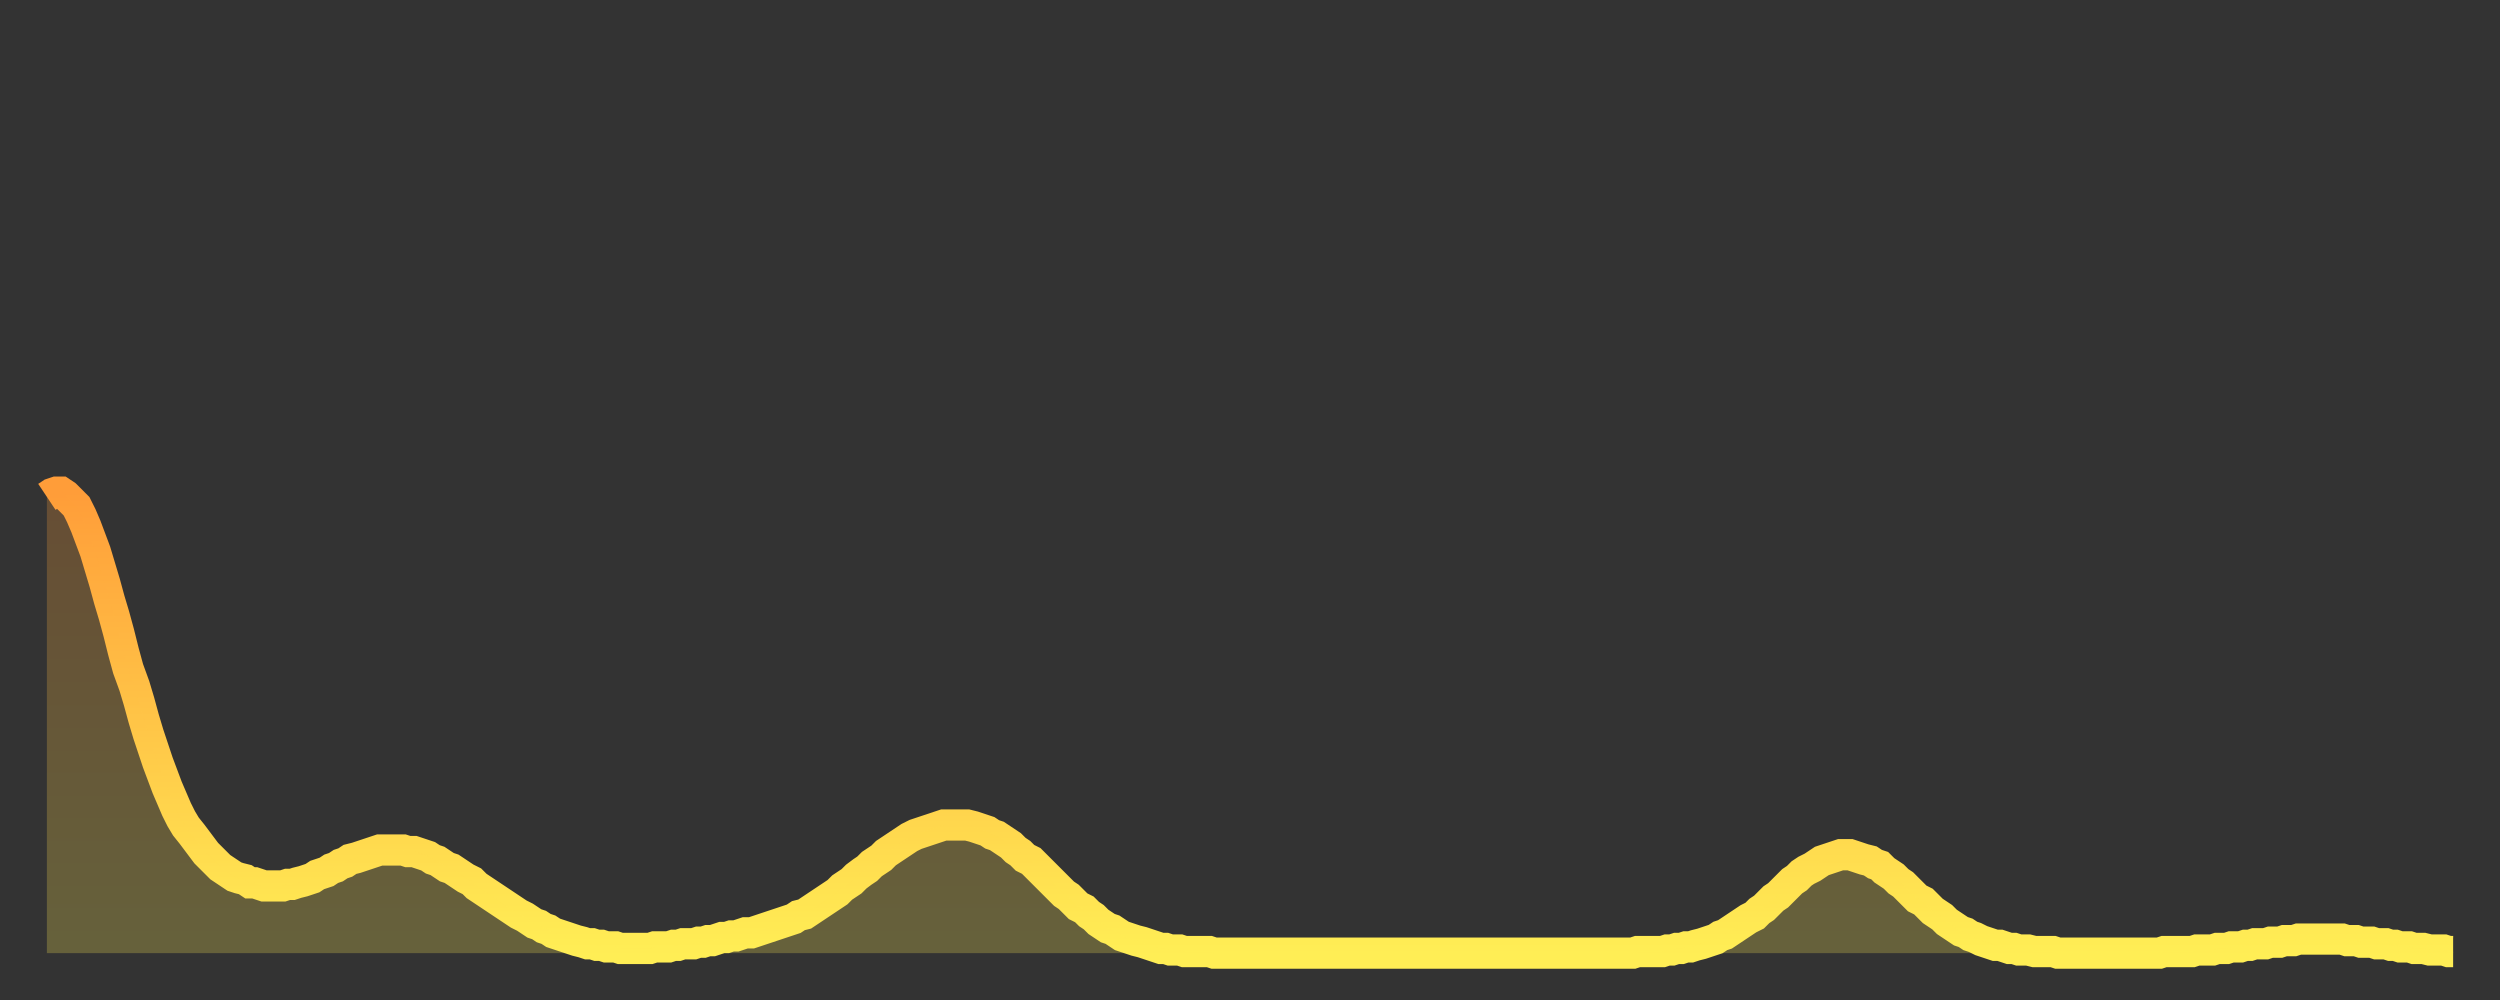 <?xml version="1.0" encoding="utf-8" ?>
<svg baseProfile="full" height="64" version="1.1" width="160" xmlns="http://www.w3.org/2000/svg" xmlns:ev="http://www.w3.org/2001/xml-events" xmlns:xlink="http://www.w3.org/1999/xlink"><rect width="100%" height="100%" fill="#333333" stroke="none"/><defs><linearGradient id="id345014" x1="0" x2="0" y1="0" y2="1"><stop offset="0%" stop-color="#ff9d39" /><stop offset="50%" stop-color="#ffc547" /><stop offset="100%" stop-color="#ffee55" /></linearGradient></defs><g transform="translate(3,3)"><g><path d="M 0.0 28.8 L 0.3 28.6 0.6 28.5 0.9 28.5 1.2 28.7 1.5 29.0 1.9 29.4 2.2 30.0 2.5 30.7 2.8 31.5 3.1 32.3 3.4 33.3 3.7 34.3 4.0 35.4 4.3 36.4 4.6 37.5 4.9 38.7 5.2 39.8 5.6 40.9 5.9 41.9 6.2 43.0 6.5 44.0 6.8 44.9 7.1 45.8 7.4 46.6 7.7 47.4 8.0 48.1 8.3 48.8 8.6 49.4 8.9 49.9 9.3 50.4 9.6 50.8 9.9 51.2 10.2 51.6 10.5 51.9 10.8 52.2 11.1 52.5 11.4 52.7 11.7 52.9 12.0 53.1 12.3 53.2 12.7 53.3 13.0 53.5 13.3 53.5 13.6 53.6 13.9 53.7 14.2 53.7 14.5 53.7 14.8 53.7 15.1 53.7 15.4 53.6 15.7 53.6 16.0 53.5 16.4 53.4 16.7 53.3 17.0 53.2 17.3 53.0 17.6 52.9 17.9 52.8 18.2 52.6 18.5 52.5 18.8 52.3 19.1 52.2 19.4 52.0 19.8 51.9 20.1 51.8 20.4 51.7 20.7 51.6 21.0 51.5 21.3 51.4 21.6 51.4 21.9 51.4 22.2 51.4 22.5 51.4 22.8 51.4 23.1 51.5 23.5 51.5 23.8 51.6 24.1 51.7 24.4 51.8 24.7 52.0 25.0 52.1 25.3 52.3 25.6 52.5 25.9 52.6 26.2 52.8 26.5 53.0 26.8 53.2 27.2 53.4 27.5 53.7 27.8 53.9 28.1 54.1 28.4 54.3 28.7 54.5 29.0 54.7 29.3 54.9 29.6 55.1 29.9 55.3 30.2 55.5 30.6 55.7 30.9 55.9 31.2 56.1 31.5 56.2 31.8 56.4 32.1 56.5 32.4 56.7 32.7 56.8 33.0 56.9 33.3 57.0 33.6 57.1 33.9 57.2 34.3 57.3 34.6 57.4 34.9 57.4 35.2 57.5 35.5 57.5 35.8 57.6 36.1 57.6 36.4 57.6 36.7 57.7 37.0 57.7 37.3 57.7 37.7 57.7 38.0 57.7 38.3 57.7 38.6 57.7 38.9 57.6 39.2 57.6 39.5 57.6 39.8 57.6 40.1 57.5 40.4 57.5 40.7 57.4 41.0 57.4 41.4 57.4 41.7 57.3 42.0 57.3 42.3 57.2 42.6 57.2 42.9 57.1 43.2 57.0 43.5 57.0 43.8 56.9 44.1 56.9 44.4 56.8 44.7 56.7 45.1 56.7 45.4 56.6 45.7 56.5 46.0 56.4 46.3 56.3 46.6 56.2 46.9 56.1 47.2 56.0 47.5 55.9 47.8 55.8 48.1 55.6 48.5 55.5 48.8 55.3 49.1 55.1 49.4 54.9 49.7 54.7 50.0 54.5 50.3 54.3 50.6 54.1 50.9 53.8 51.2 53.6 51.5 53.4 51.8 53.1 52.2 52.8 52.5 52.6 52.8 52.3 53.1 52.1 53.4 51.9 53.7 51.6 54.0 51.4 54.3 51.2 54.6 51.0 54.9 50.8 55.2 50.6 55.6 50.4 55.9 50.3 56.2 50.2 56.5 50.1 56.8 50.0 57.1 49.9 57.4 49.8 57.7 49.8 58.0 49.8 58.3 49.8 58.6 49.8 58.9 49.8 59.3 49.9 59.6 50.0 59.9 50.1 60.2 50.2 60.5 50.4 60.8 50.5 61.1 50.7 61.4 50.9 61.7 51.1 62.0 51.4 62.3 51.6 62.6 51.9 63.0 52.1 63.3 52.4 63.6 52.7 63.9 53.0 64.2 53.3 64.5 53.6 64.8 53.9 65.1 54.2 65.4 54.4 65.7 54.7 66.0 55.0 66.4 55.2 66.7 55.5 67.0 55.7 67.3 56.0 67.6 56.2 67.9 56.4 68.2 56.5 68.5 56.7 68.8 56.9 69.1 57.0 69.4 57.1 69.7 57.2 70.1 57.3 70.4 57.4 70.7 57.5 71.0 57.6 71.3 57.7 71.6 57.7 71.9 57.8 72.2 57.8 72.5 57.8 72.8 57.9 73.1 57.9 73.5 57.9 73.8 57.9 74.1 57.9 74.4 57.9 74.7 58.0 75.0 58.0 75.3 58.0 75.6 58.0 75.9 58.0 76.2 58.0 76.5 58.0 76.8 58.0 77.2 58.0 77.5 58.0 77.8 58.0 78.1 58.0 78.4 58.0 78.7 58.0 79.0 58.0 79.3 58.0 79.6 58.0 79.9 58.0 80.2 58.0 80.5 58.0 80.9 58.0 81.2 58.0 81.5 58.0 81.8 58.0 82.1 58.0 82.4 58.0 82.7 58.0 83.0 58.0 83.3 58.0 83.6 58.0 83.9 58.0 84.3 58.0 84.6 58.0 84.9 58.0 85.2 58.0 85.5 58.0 85.8 58.0 86.1 58.0 86.4 58.0 86.7 58.0 87.0 58.0 87.3 58.0 87.6 58.0 88.0 58.0 88.3 58.0 88.6 58.0 88.9 58.0 89.2 58.0 89.5 58.0 89.8 58.0 90.1 58.0 90.4 58.0 90.7 58.0 91.0 58.0 91.4 58.0 91.7 58.0 92.0 58.0 92.3 58.0 92.6 58.0 92.9 58.0 93.2 58.0 93.5 58.0 93.8 58.0 94.1 58.0 94.4 58.0 94.7 58.0 95.1 58.0 95.4 58.0 95.7 58.0 96.0 58.0 96.3 58.0 96.6 58.0 96.9 58.0 97.2 58.0 97.5 58.0 97.8 58.0 98.1 58.0 98.4 58.0 98.8 58.0 99.1 58.0 99.4 58.0 99.7 58.0 100.0 58.0 100.3 58.0 100.6 58.0 100.9 58.0 101.2 58.0 101.5 58.0 101.8 57.9 102.2 57.9 102.5 57.9 102.8 57.9 103.1 57.9 103.4 57.9 103.7 57.8 104.0 57.8 104.3 57.7 104.6 57.7 104.9 57.6 105.2 57.6 105.5 57.5 105.9 57.4 106.2 57.3 106.5 57.2 106.8 57.1 107.1 56.9 107.4 56.8 107.7 56.6 108.0 56.4 108.3 56.2 108.6 56.0 108.9 55.8 109.3 55.6 109.6 55.3 109.9 55.1 110.2 54.8 110.5 54.5 110.8 54.3 111.1 54.0 111.4 53.7 111.7 53.4 112.0 53.2 112.3 52.9 112.6 52.7 113.0 52.5 113.3 52.3 113.6 52.1 113.9 52.0 114.2 51.9 114.5 51.8 114.8 51.7 115.1 51.7 115.4 51.7 115.7 51.8 116.0 51.9 116.3 52.0 116.7 52.1 117.0 52.3 117.3 52.4 117.6 52.7 117.9 52.9 118.2 53.1 118.5 53.4 118.8 53.6 119.1 53.9 119.4 54.2 119.7 54.5 120.1 54.7 120.4 55.0 120.7 55.3 121.0 55.5 121.3 55.7 121.6 56.0 121.9 56.2 122.2 56.4 122.5 56.6 122.8 56.7 123.1 56.9 123.4 57.0 123.8 57.2 124.1 57.3 124.4 57.4 124.7 57.5 125.0 57.5 125.3 57.6 125.6 57.7 125.9 57.7 126.2 57.8 126.5 57.8 126.8 57.8 127.2 57.9 127.5 57.9 127.8 57.9 128.1 57.9 128.4 57.9 128.7 58.0 129.0 58.0 129.3 58.0 129.6 58.0 129.9 58.0 130.2 58.0 130.5 58.0 130.9 58.0 131.2 58.0 131.5 58.0 131.8 58.0 132.1 58.0 132.4 58.0 132.7 58.0 133.0 58.0 133.3 58.0 133.6 58.0 133.9 58.0 134.2 58.0 134.6 58.0 134.9 58.0 135.2 58.0 135.5 57.9 135.8 57.9 136.1 57.9 136.4 57.9 136.7 57.9 137.0 57.9 137.3 57.9 137.6 57.8 138.0 57.8 138.3 57.8 138.6 57.8 138.9 57.7 139.2 57.7 139.5 57.7 139.8 57.6 140.1 57.6 140.4 57.6 140.7 57.5 141.0 57.5 141.3 57.4 141.7 57.4 142.0 57.4 142.3 57.3 142.6 57.3 142.9 57.3 143.2 57.2 143.5 57.2 143.8 57.2 144.1 57.1 144.4 57.1 144.7 57.1 145.1 57.1 145.4 57.1 145.7 57.1 146.0 57.1 146.3 57.1 146.6 57.1 146.9 57.1 147.2 57.2 147.5 57.2 147.8 57.2 148.1 57.3 148.4 57.3 148.8 57.3 149.1 57.4 149.4 57.4 149.7 57.4 150.0 57.5 150.3 57.5 150.6 57.6 150.9 57.6 151.2 57.6 151.5 57.7 151.8 57.7 152.1 57.7 152.5 57.8 152.8 57.8 153.1 57.8 153.4 57.8 153.7 57.9 154.0 57.9" fill="none" id="graph-curve" opacity="1" stroke="url(#id345014)" stroke-width="2" /><path d="M 0 58 L 0.0 28.8 0.3 28.6 0.6 28.5 0.9 28.5 1.2 28.7 1.5 29.0 1.9 29.4 2.2 30.0 2.5 30.7 2.8 31.5 3.1 32.3 3.4 33.3 3.7 34.3 4.0 35.4 4.3 36.4 4.6 37.5 4.9 38.7 5.2 39.8 5.6 40.9 5.9 41.9 6.2 43.0 6.5 44.0 6.8 44.9 7.1 45.8 7.4 46.6 7.7 47.4 8.0 48.1 8.3 48.8 8.6 49.4 8.9 49.9 9.3 50.4 9.6 50.8 9.9 51.2 10.2 51.6 10.5 51.9 10.8 52.2 11.1 52.5 11.4 52.7 11.7 52.9 12.0 53.1 12.3 53.2 12.7 53.3 13.0 53.5 13.3 53.5 13.6 53.6 13.9 53.7 14.2 53.7 14.5 53.7 14.8 53.7 15.1 53.7 15.4 53.6 15.7 53.6 16.0 53.5 16.4 53.4 16.7 53.3 17.0 53.2 17.3 53.0 17.6 52.9 17.9 52.8 18.2 52.6 18.5 52.5 18.8 52.3 19.1 52.2 19.4 52.0 19.8 51.9 20.1 51.8 20.4 51.7 20.7 51.6 21.0 51.5 21.3 51.4 21.6 51.4 21.9 51.4 22.2 51.4 22.5 51.4 22.8 51.4 23.1 51.5 23.5 51.5 23.8 51.6 24.1 51.7 24.4 51.8 24.7 52.0 25.0 52.1 25.3 52.3 25.6 52.5 25.9 52.6 26.2 52.8 26.5 53.0 26.8 53.2 27.2 53.4 27.5 53.7 27.8 53.9 28.1 54.1 28.4 54.3 28.7 54.5 29.0 54.7 29.3 54.9 29.6 55.1 29.9 55.3 30.2 55.5 30.6 55.7 30.9 55.9 31.2 56.1 31.5 56.2 31.8 56.4 32.1 56.5 32.4 56.7 32.7 56.8 33.0 56.9 33.3 57.0 33.6 57.1 33.9 57.2 34.3 57.3 34.6 57.4 34.9 57.4 35.2 57.5 35.5 57.5 35.8 57.6 36.1 57.6 36.4 57.6 36.7 57.7 37.0 57.7 37.3 57.7 37.7 57.7 38.0 57.7 38.3 57.7 38.6 57.7 38.9 57.6 39.2 57.6 39.5 57.6 39.8 57.6 40.1 57.5 40.4 57.5 40.7 57.4 41.0 57.4 41.4 57.4 41.7 57.3 42.0 57.3 42.3 57.2 42.6 57.2 42.9 57.1 43.2 57.0 43.5 57.0 43.8 56.9 44.1 56.9 44.4 56.8 44.7 56.7 45.1 56.7 45.4 56.6 45.7 56.5 46.0 56.4 46.3 56.3 46.6 56.2 46.9 56.1 47.2 56.0 47.5 55.9 47.8 55.8 48.1 55.6 48.5 55.5 48.8 55.3 49.1 55.1 49.4 54.9 49.7 54.7 50.0 54.5 50.3 54.3 50.6 54.1 50.9 53.8 51.2 53.6 51.5 53.4 51.8 53.1 52.2 52.8 52.5 52.6 52.8 52.3 53.1 52.1 53.4 51.9 53.7 51.6 54.0 51.4 54.3 51.2 54.6 51.0 54.9 50.8 55.2 50.6 55.6 50.4 55.9 50.3 56.2 50.2 56.5 50.1 56.8 50.0 57.1 49.9 57.4 49.8 57.7 49.8 58.0 49.8 58.3 49.8 58.6 49.8 58.9 49.8 59.3 49.9 59.6 50.0 59.9 50.1 60.2 50.2 60.5 50.4 60.8 50.5 61.1 50.7 61.4 50.9 61.7 51.1 62.0 51.4 62.3 51.6 62.6 51.9 63.0 52.1 63.3 52.4 63.6 52.7 63.9 53.0 64.2 53.3 64.5 53.6 64.8 53.9 65.1 54.2 65.4 54.4 65.7 54.7 66.0 55.0 66.4 55.2 66.7 55.5 67.0 55.7 67.3 56.0 67.6 56.2 67.9 56.4 68.2 56.5 68.5 56.7 68.8 56.9 69.1 57.0 69.4 57.1 69.7 57.2 70.1 57.3 70.4 57.4 70.7 57.5 71.0 57.6 71.3 57.7 71.6 57.7 71.9 57.8 72.2 57.8 72.5 57.8 72.8 57.9 73.1 57.9 73.5 57.9 73.8 57.9 74.1 57.9 74.4 57.9 74.7 58.0 75.0 58.0 75.3 58.0 75.6 58.0 75.9 58.0 76.2 58.0 76.5 58.0 76.8 58.0 77.2 58.0 77.5 58.0 77.8 58.0 78.1 58.0 78.4 58.0 78.7 58.0 79.0 58.0 79.3 58.0 79.6 58.0 79.9 58.0 80.2 58.0 80.5 58.0 80.9 58.0 81.2 58.0 81.5 58.0 81.8 58.0 82.1 58.0 82.4 58.0 82.7 58.0 83.0 58.0 83.3 58.0 83.6 58.0 83.9 58.0 84.3 58.0 84.6 58.0 84.9 58.0 85.2 58.0 85.5 58.0 85.8 58.0 86.1 58.0 86.4 58.0 86.7 58.0 87.0 58.0 87.3 58.0 87.6 58.0 88.0 58.0 88.3 58.0 88.6 58.0 88.9 58.0 89.2 58.0 89.5 58.0 89.8 58.0 90.1 58.0 90.4 58.0 90.7 58.0 91.0 58.0 91.4 58.0 91.7 58.0 92.0 58.0 92.3 58.0 92.6 58.0 92.9 58.0 93.2 58.0 93.5 58.0 93.8 58.0 94.1 58.0 94.4 58.0 94.7 58.0 95.1 58.0 95.4 58.0 95.7 58.0 96.0 58.0 96.3 58.0 96.6 58.0 96.9 58.0 97.2 58.0 97.5 58.0 97.8 58.0 98.1 58.0 98.4 58.0 98.8 58.0 99.1 58.0 99.4 58.0 99.7 58.0 100.0 58.0 100.3 58.0 100.6 58.0 100.9 58.0 101.2 58.0 101.5 58.0 101.8 57.9 102.2 57.9 102.5 57.9 102.8 57.9 103.1 57.9 103.4 57.9 103.7 57.8 104.0 57.8 104.3 57.7 104.6 57.7 104.9 57.6 105.2 57.6 105.5 57.5 105.9 57.4 106.2 57.3 106.5 57.2 106.8 57.1 107.1 56.9 107.4 56.8 107.7 56.6 108.0 56.4 108.3 56.2 108.6 56.0 108.9 55.8 109.3 55.6 109.6 55.3 109.9 55.1 110.2 54.8 110.5 54.5 110.8 54.3 111.1 54.0 111.4 53.7 111.7 53.4 112.0 53.2 112.3 52.9 112.6 52.7 113.0 52.5 113.3 52.3 113.6 52.1 113.9 52.0 114.2 51.9 114.5 51.8 114.8 51.7 115.1 51.7 115.4 51.7 115.7 51.8 116.0 51.9 116.3 52.0 116.7 52.1 117.0 52.3 117.3 52.4 117.6 52.7 117.9 52.9 118.2 53.1 118.5 53.4 118.8 53.6 119.1 53.9 119.4 54.2 119.7 54.5 120.1 54.7 120.4 55.0 120.7 55.3 121.0 55.5 121.3 55.7 121.6 56.0 121.9 56.2 122.2 56.4 122.5 56.6 122.8 56.7 123.1 56.9 123.4 57.0 123.8 57.2 124.1 57.3 124.4 57.4 124.7 57.5 125.0 57.5 125.3 57.6 125.6 57.7 125.9 57.7 126.2 57.8 126.5 57.8 126.8 57.8 127.2 57.9 127.5 57.9 127.8 57.9 128.1 57.9 128.4 57.9 128.7 58.0 129.0 58.0 129.3 58.0 129.6 58.0 129.9 58.0 130.2 58.0 130.5 58.0 130.9 58.0 131.2 58.0 131.5 58.0 131.8 58.0 132.1 58.0 132.4 58.0 132.7 58.0 133.0 58.0 133.3 58.0 133.6 58.0 133.9 58.0 134.2 58.0 134.6 58.0 134.9 58.0 135.2 58.0 135.5 57.9 135.8 57.9 136.1 57.9 136.4 57.9 136.7 57.9 137.0 57.9 137.3 57.9 137.6 57.8 138.0 57.8 138.3 57.8 138.6 57.8 138.9 57.7 139.2 57.7 139.5 57.7 139.8 57.6 140.1 57.6 140.4 57.6 140.7 57.5 141.0 57.5 141.3 57.4 141.7 57.4 142.0 57.4 142.3 57.3 142.6 57.3 142.9 57.3 143.2 57.2 143.5 57.2 143.8 57.2 144.1 57.1 144.4 57.1 144.7 57.1 145.1 57.1 145.4 57.1 145.7 57.1 146.0 57.1 146.3 57.1 146.6 57.1 146.9 57.1 147.2 57.2 147.5 57.2 147.8 57.2 148.1 57.3 148.4 57.3 148.8 57.3 149.1 57.4 149.4 57.4 149.7 57.4 150.0 57.5 150.3 57.5 150.6 57.6 150.9 57.6 151.2 57.6 151.5 57.7 151.8 57.7 152.1 57.7 152.5 57.8 152.8 57.8 153.1 57.8 153.4 57.8 153.7 57.9 154.0 57.9 154 58" fill="url(#id345014)" fill-opacity=".25" id="graph-shadow" /></g></g></svg>